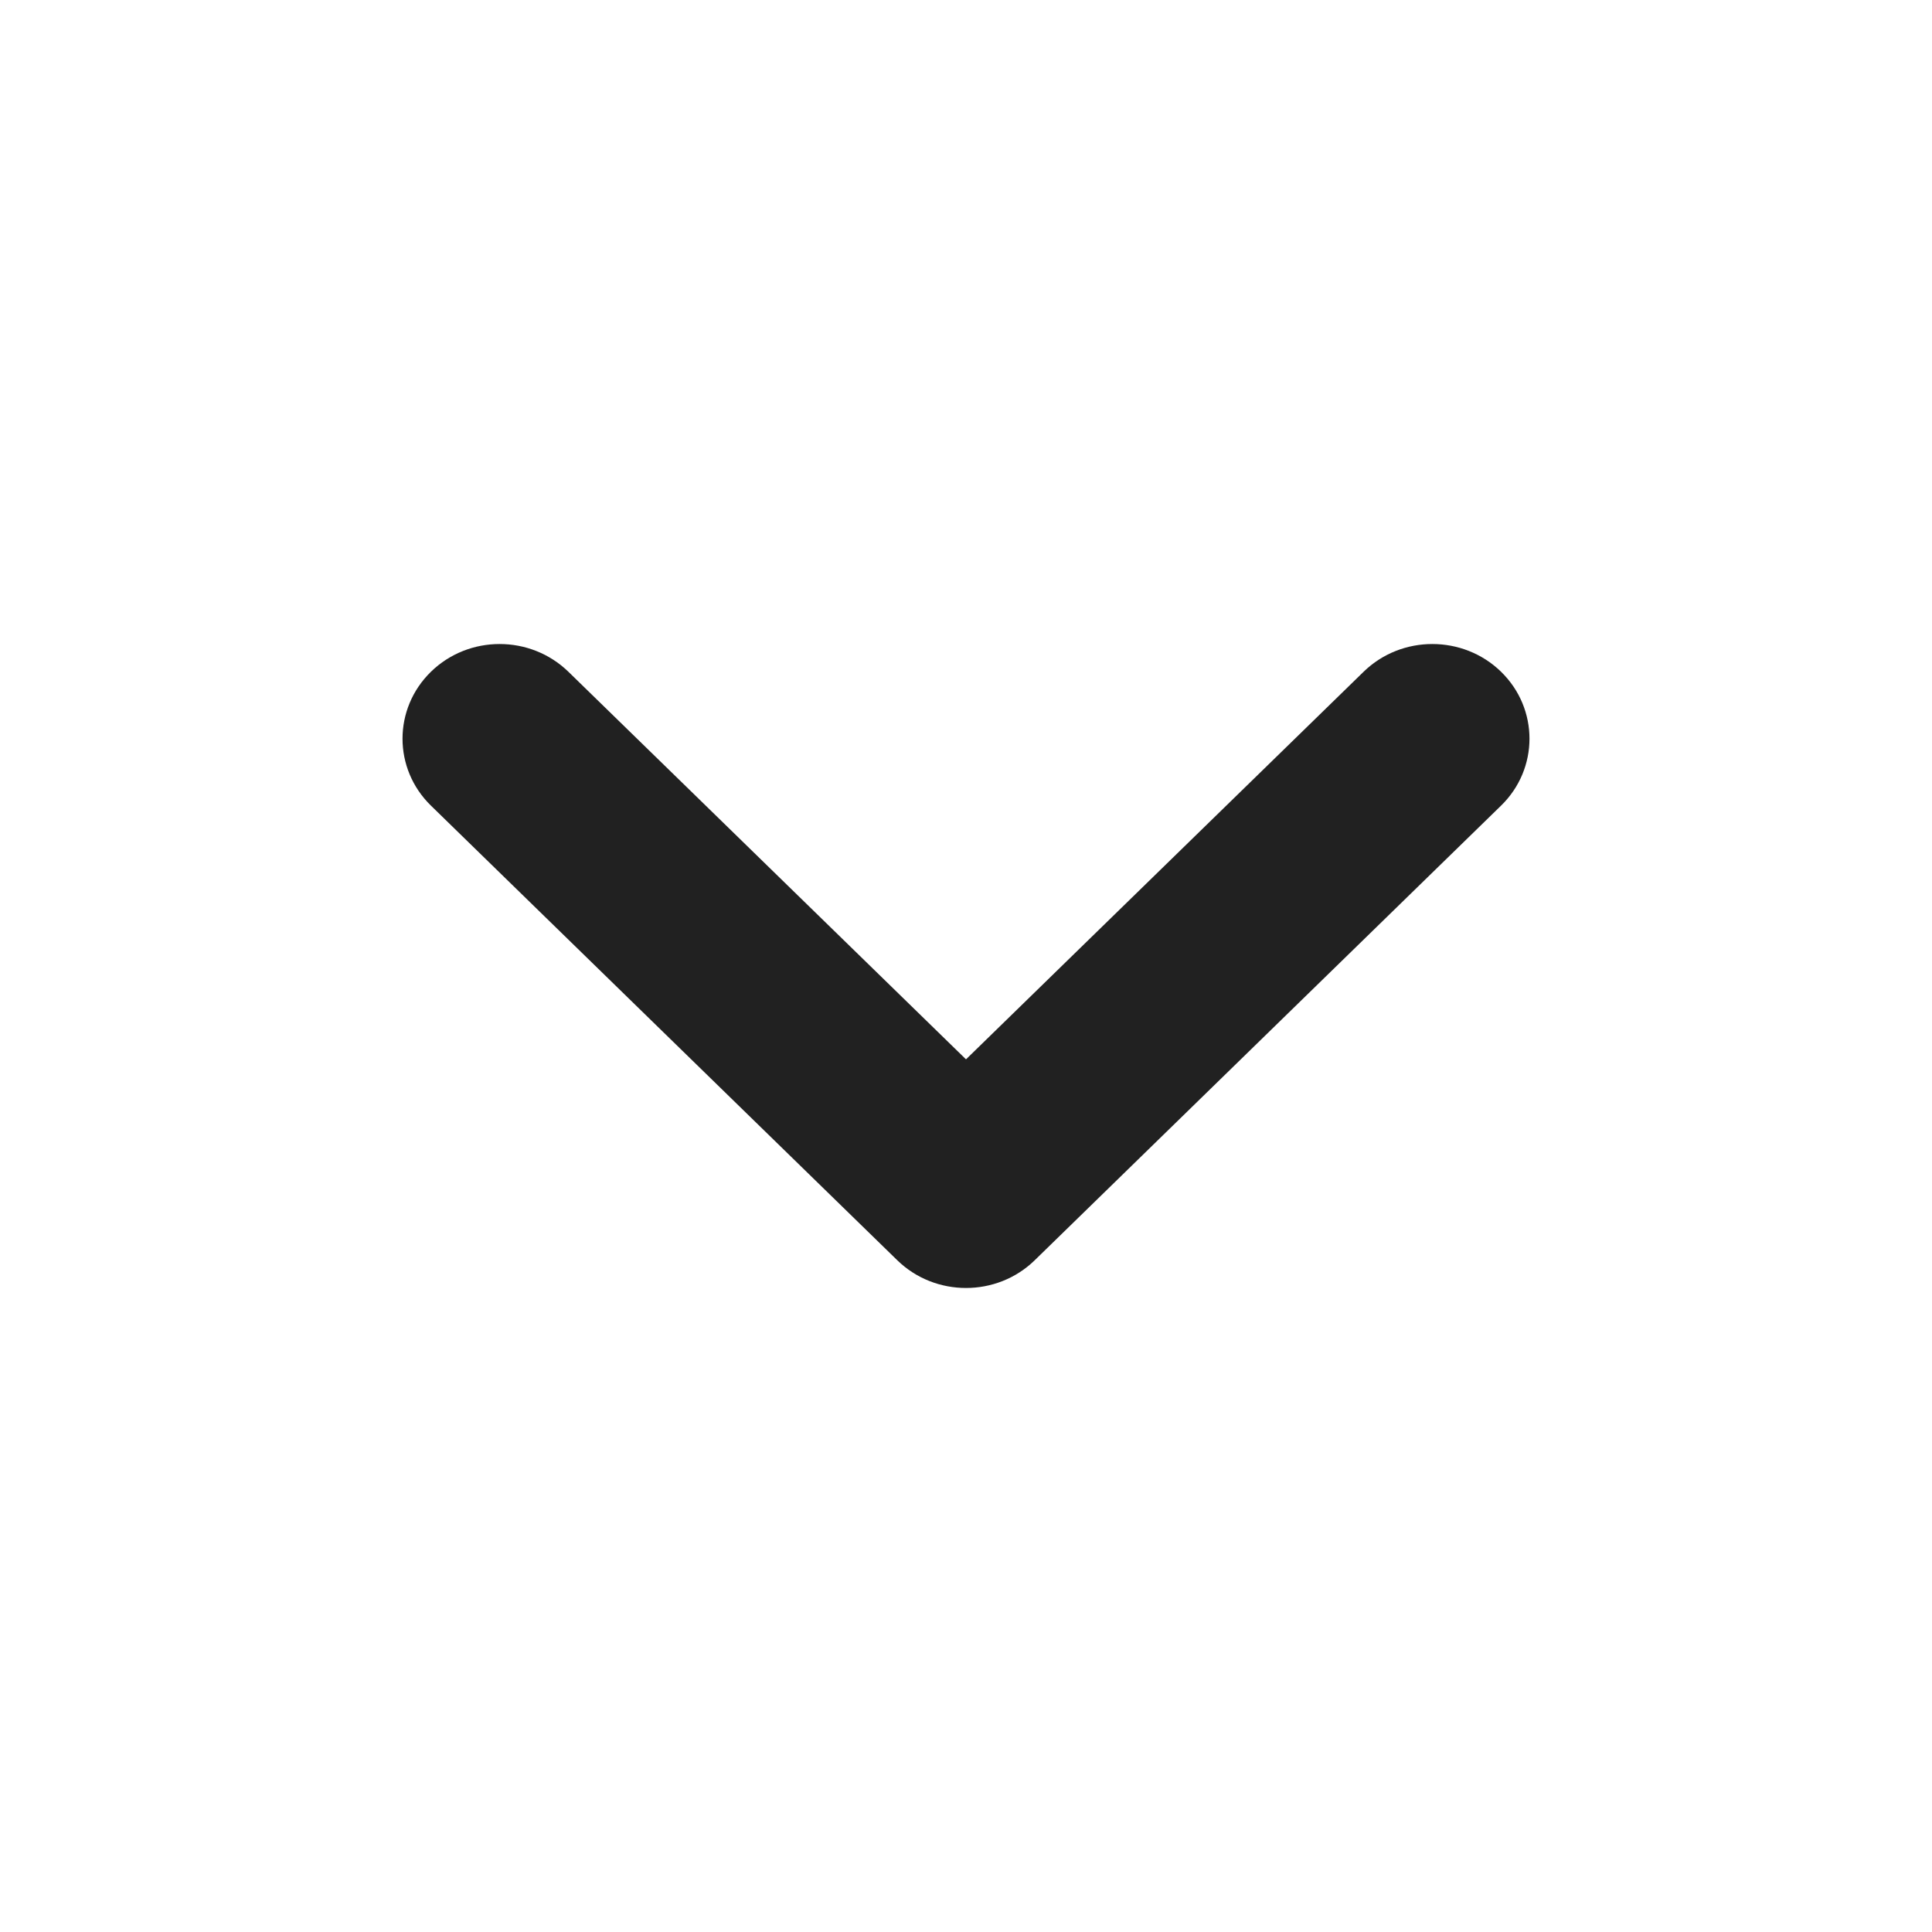 <svg width="16" height="16" viewBox="0 0 16 16" fill="none" xmlns="http://www.w3.org/2000/svg">
<g id="Icons/ChevDown">
<path id="Union" fill-rule="evenodd" clip-rule="evenodd" d="M11.293 5.563C11.607 5.257 12.117 5.257 12.431 5.563C12.745 5.869 12.745 6.366 12.431 6.672L8.569 10.437C8.255 10.743 7.745 10.743 7.431 10.437L3.569 6.672C3.255 6.366 3.255 5.869 3.569 5.563C3.883 5.257 4.392 5.257 4.707 5.563L8 8.773L11.293 5.563Z" fill="#212121"/>
</g>
</svg>

